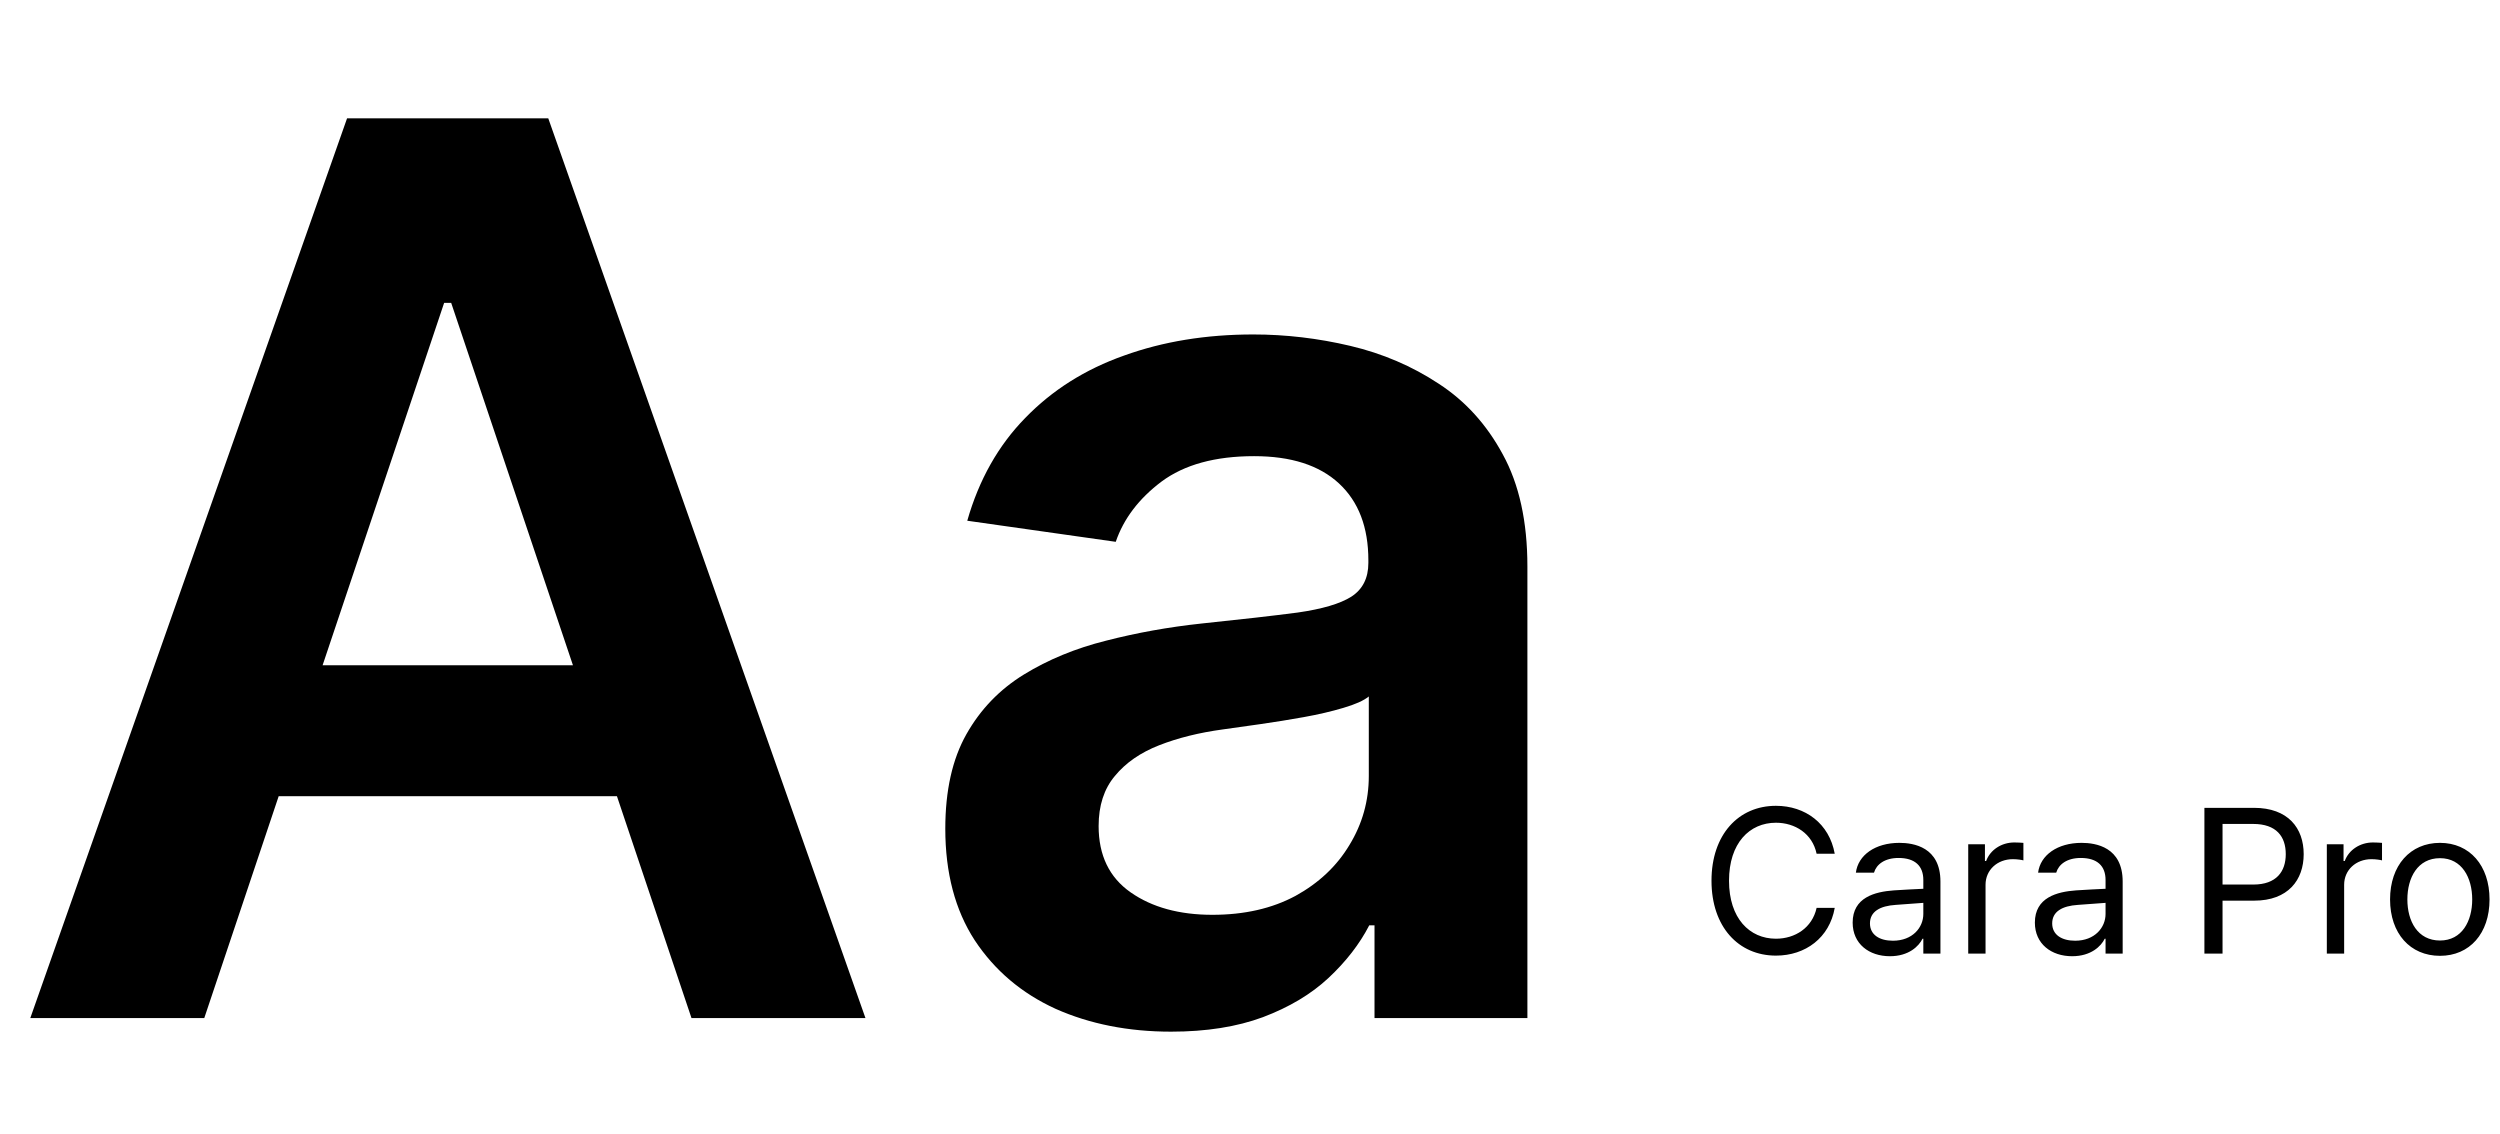 <svg width="194" height="88" viewBox="0 0 194 88" fill="none" xmlns="http://www.w3.org/2000/svg">
<path d="M140.969 66.25C140.641 64.688 139.297 63.844 137.812 63.844C135.766 63.844 134.172 65.422 134.172 68.344C134.172 71.266 135.766 72.844 137.812 72.844C139.297 72.844 140.625 72 140.969 70.453H142.375C141.969 72.766 140.109 74.156 137.812 74.156C134.906 74.156 132.812 71.922 132.812 68.344C132.812 64.766 134.906 62.531 137.812 62.531C140.094 62.531 141.953 63.906 142.375 66.25H140.969ZM143.766 71.594C143.766 69.641 145.484 69.203 146.953 69.094C147.492 69.055 148.867 68.984 149.25 68.969V68.281C149.25 67.203 148.609 66.578 147.328 66.578C146.25 66.578 145.609 67.078 145.422 67.719H144.016C144.188 66.359 145.516 65.406 147.391 65.406C148.5 65.406 150.578 65.734 150.578 68.406V74H149.25V72.844H149.188C148.906 73.422 148.125 74.203 146.656 74.203C145.047 74.203 143.766 73.25 143.766 71.594ZM145.109 71.656C145.109 72.547 145.859 73 146.891 73C148.406 73 149.25 71.984 149.25 70.922V70.062C148.852 70.094 147.516 70.195 147.109 70.219C145.891 70.297 145.109 70.734 145.109 71.656ZM152.734 74V65.516H154.031V66.812H154.125C154.438 65.953 155.312 65.375 156.312 65.375C156.516 65.375 156.859 65.391 157.016 65.406V66.766C156.922 66.734 156.547 66.672 156.203 66.672C154.984 66.672 154.078 67.516 154.078 68.656V74H152.734ZM157.906 71.594C157.906 69.641 159.625 69.203 161.094 69.094C161.633 69.055 163.008 68.984 163.391 68.969V68.281C163.391 67.203 162.75 66.578 161.469 66.578C160.391 66.578 159.75 67.078 159.562 67.719H158.156C158.328 66.359 159.656 65.406 161.531 65.406C162.641 65.406 164.719 65.734 164.719 68.406V74H163.391V72.844H163.328C163.047 73.422 162.266 74.203 160.797 74.203C159.188 74.203 157.906 73.25 157.906 71.594ZM159.25 71.656C159.25 72.547 160 73 161.031 73C162.547 73 163.391 71.984 163.391 70.922V70.062C162.992 70.094 161.656 70.195 161.25 70.219C160.031 70.297 159.25 70.734 159.25 71.656ZM171.062 74V62.688H174.906C177.562 62.688 178.766 64.266 178.766 66.281C178.766 68.281 177.562 69.891 174.922 69.891H172.469V74H171.062ZM172.469 68.641H174.859C176.656 68.641 177.375 67.625 177.375 66.281C177.375 64.922 176.656 63.938 174.844 63.938H172.469V68.641ZM180.562 74V65.516H181.859V66.812H181.953C182.266 65.953 183.141 65.375 184.141 65.375C184.344 65.375 184.688 65.391 184.844 65.406V66.766C184.75 66.734 184.375 66.672 184.031 66.672C182.812 66.672 181.906 67.516 181.906 68.656V74H180.562ZM189.344 74.172C187.031 74.172 185.469 72.438 185.469 69.797C185.469 67.156 187.031 65.406 189.344 65.406C191.641 65.406 193.188 67.156 193.188 69.797C193.188 72.438 191.641 74.172 189.344 74.172ZM189.344 72.984C191.047 72.984 191.844 71.484 191.844 69.797C191.844 68.109 191.047 66.594 189.344 66.594C187.609 66.594 186.812 68.109 186.812 69.797C186.812 71.484 187.609 72.984 189.344 72.984Z" fill="black"/>
<path d="M15.852 79H2.352L26.932 9.182H42.545L67.159 79H53.659L35.011 23.5H34.466L15.852 79ZM16.296 51.625H53.114V61.784H16.296V51.625ZM90.878 80.057C87.56 80.057 84.571 79.466 81.912 78.284C79.276 77.079 77.185 75.307 75.639 72.966C74.117 70.625 73.355 67.739 73.355 64.307C73.355 61.352 73.901 58.909 74.992 56.977C76.082 55.045 77.571 53.5 79.457 52.341C81.344 51.182 83.469 50.307 85.832 49.716C88.219 49.102 90.685 48.659 93.23 48.386C96.298 48.068 98.787 47.784 100.696 47.534C102.605 47.261 103.991 46.852 104.855 46.307C105.741 45.739 106.185 44.864 106.185 43.682V43.477C106.185 40.909 105.423 38.92 103.901 37.511C102.378 36.102 100.185 35.398 97.321 35.398C94.298 35.398 91.901 36.057 90.128 37.375C88.378 38.693 87.196 40.25 86.582 42.045L75.06 40.409C75.969 37.227 77.469 34.568 79.56 32.432C81.651 30.273 84.207 28.659 87.23 27.591C90.253 26.5 93.594 25.954 97.253 25.954C99.776 25.954 102.287 26.25 104.787 26.841C107.287 27.432 109.571 28.409 111.639 29.773C113.707 31.114 115.366 32.943 116.616 35.261C117.889 37.58 118.526 40.477 118.526 43.955V79H106.662V71.807H106.253C105.503 73.261 104.446 74.625 103.082 75.898C101.741 77.148 100.048 78.159 98.003 78.932C95.98 79.682 93.605 80.057 90.878 80.057ZM94.082 70.989C96.56 70.989 98.707 70.5 100.526 69.523C102.344 68.523 103.741 67.204 104.719 65.568C105.719 63.932 106.219 62.148 106.219 60.216V54.045C105.832 54.364 105.173 54.659 104.241 54.932C103.332 55.205 102.31 55.443 101.173 55.648C100.037 55.852 98.912 56.034 97.798 56.193C96.685 56.352 95.719 56.489 94.901 56.602C93.06 56.852 91.412 57.261 89.957 57.83C88.503 58.398 87.355 59.193 86.514 60.216C85.673 61.216 85.253 62.511 85.253 64.102C85.253 66.375 86.082 68.091 87.742 69.25C89.401 70.409 91.514 70.989 94.082 70.989Z" fill="black"/>
</svg>
